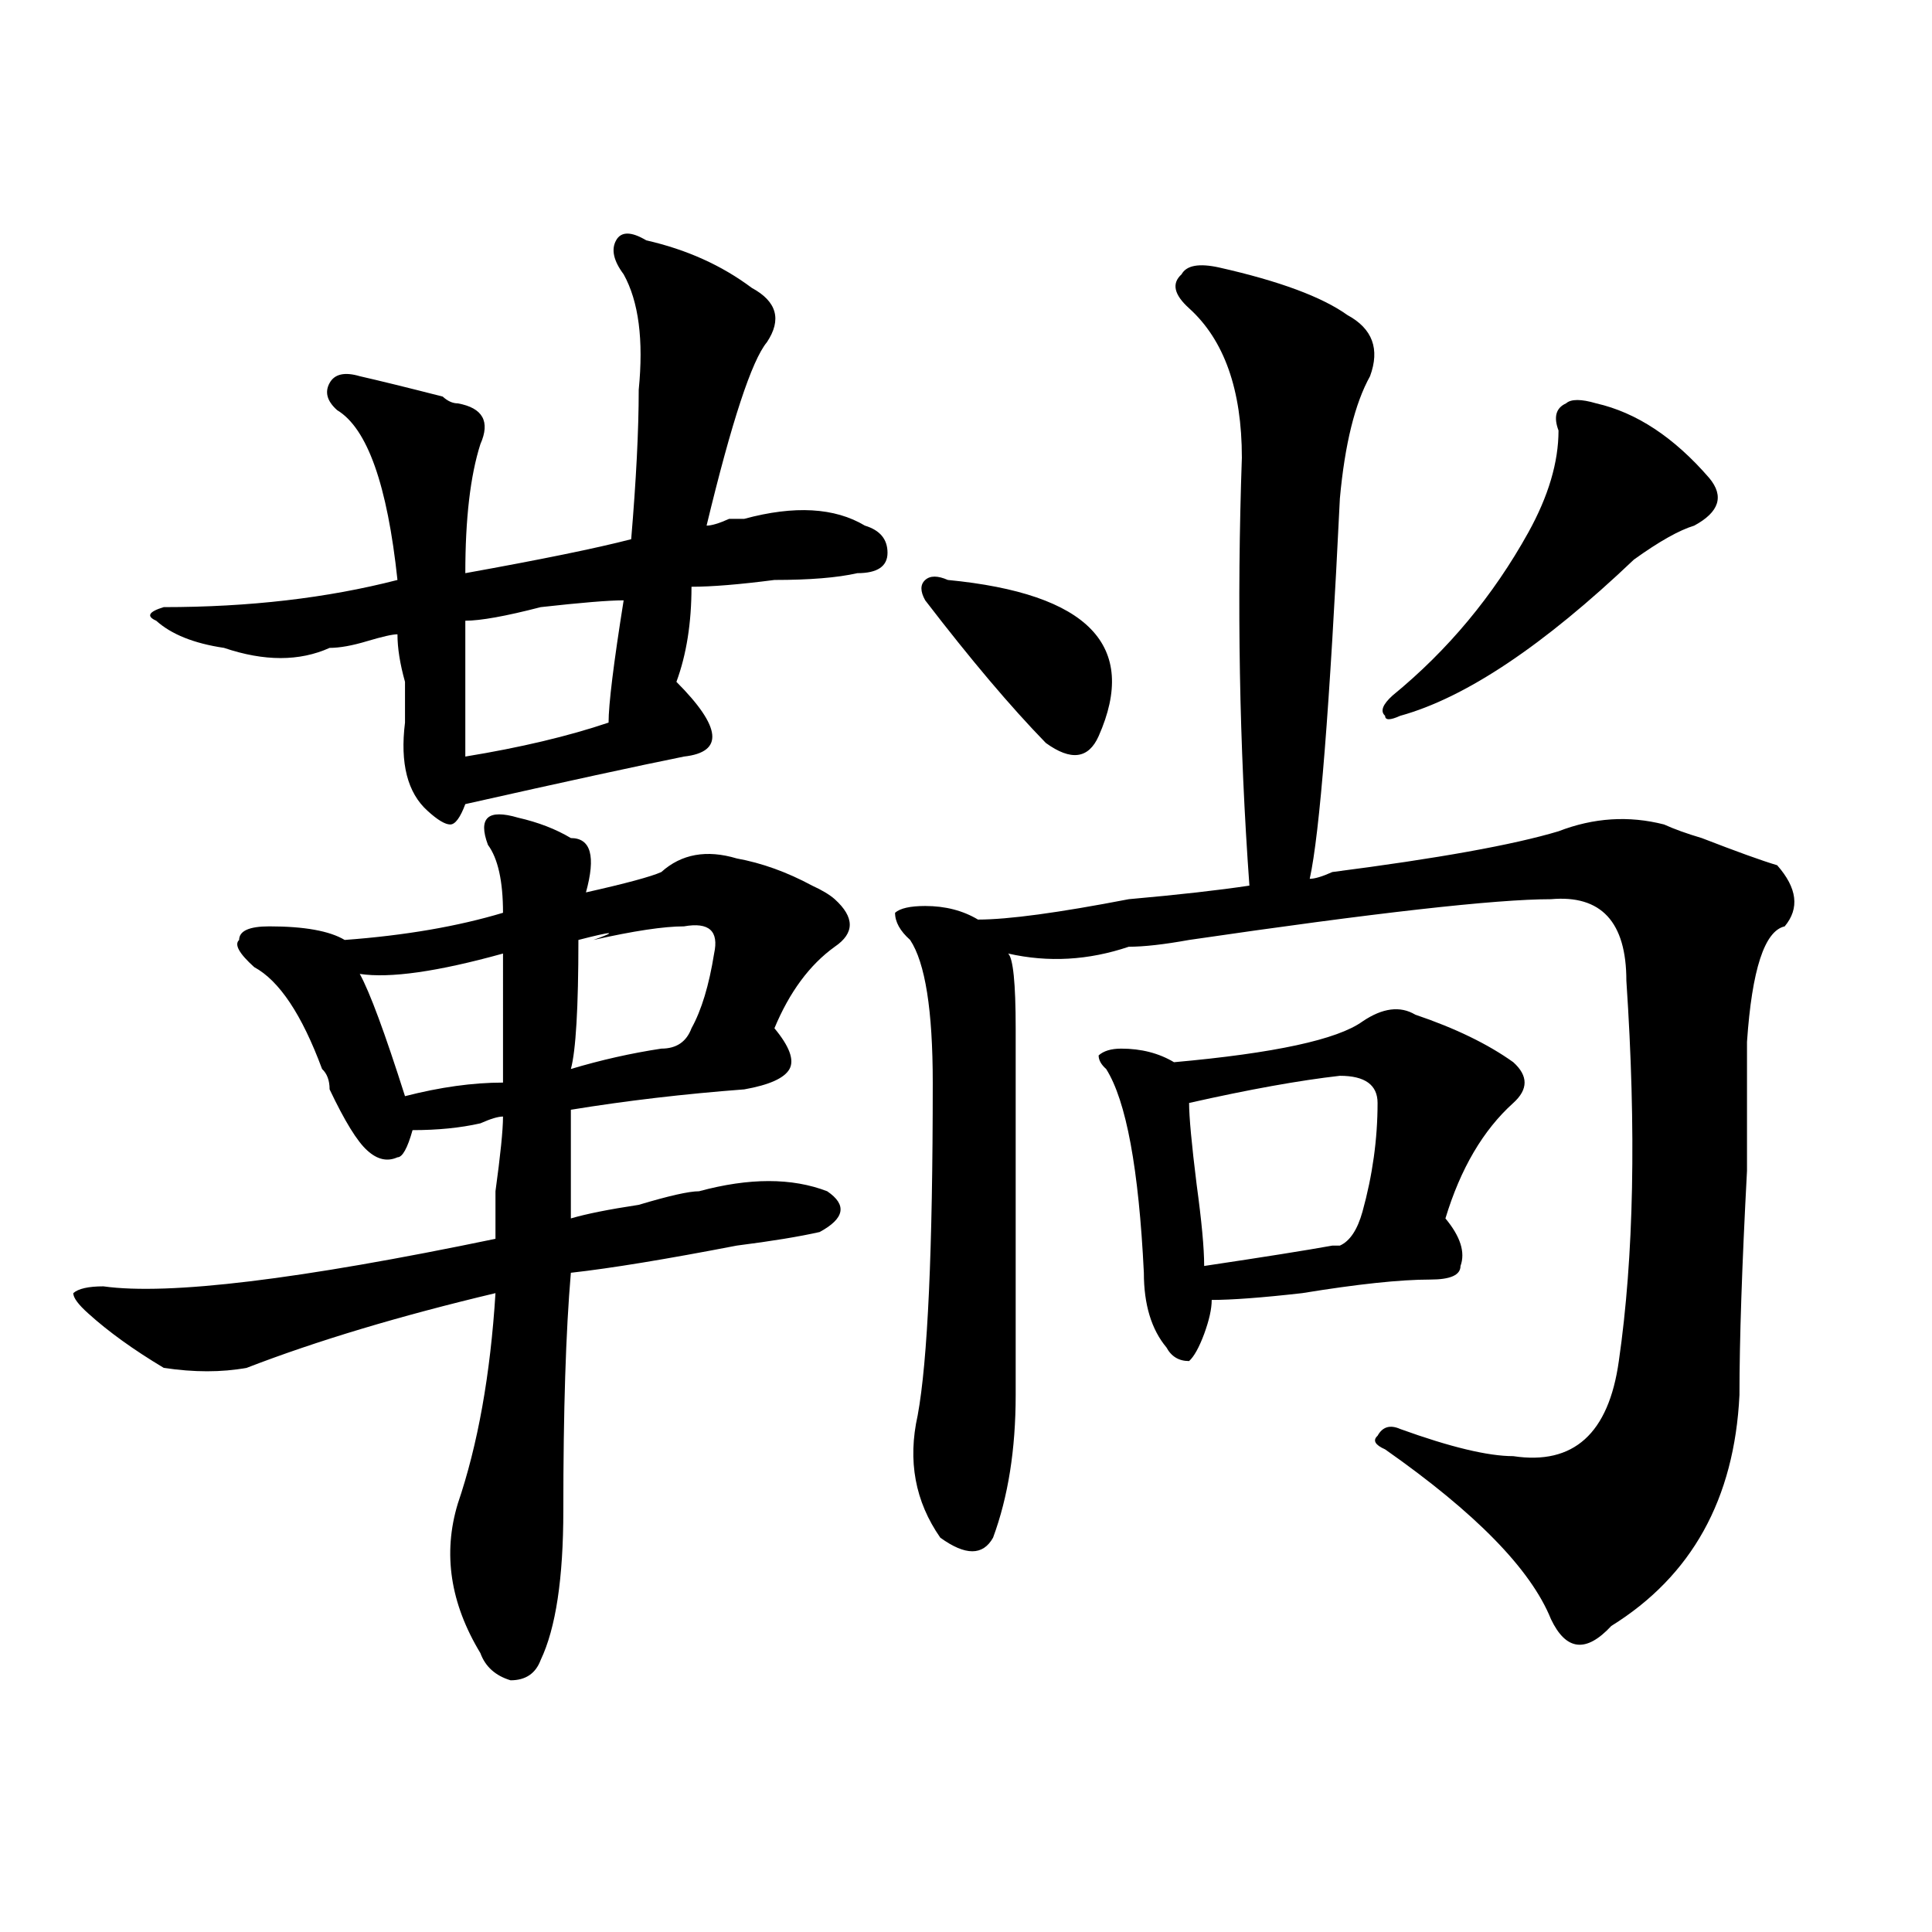 <?xml version="1.0" encoding="utf-8"?>
<!-- Generator: Adobe Illustrator 16.0.0, SVG Export Plug-In . SVG Version: 6.00 Build 0)  -->
<!DOCTYPE svg PUBLIC "-//W3C//DTD SVG 1.1//EN" "http://www.w3.org/Graphics/SVG/1.1/DTD/svg11.dtd">
<svg version="1.1" id="图层_1" xmlns="http://www.w3.org/2000/svg" xmlns:xlink="http://www.w3.org/1999/xlink" x="0px" y="0px"
	 width="1000px" height="1000px" viewBox="0 0 1000 1000" enable-background="new 0 0 1000 1000" xml:space="preserve">
<path d="M127.68,708c-13.048,2.362-27.316,2.362-42.926,0c-15.609-9.339-28.657-18.731-39.023-28.125
	c-5.243-4.669-7.805-8.185-7.805-10.547c2.562-2.308,7.805-3.516,15.609-3.516c33.78,4.724,101.461-3.516,202.922-24.609
	c0-4.669,0-12.854,0-24.609c2.562-18.731,3.902-31.641,3.902-38.672c-2.622,0-6.524,1.208-11.707,3.516
	c-10.427,2.362-22.134,3.516-35.121,3.516c-2.622,9.394-5.243,14.063-7.805,14.063c-5.243,2.362-10.427,1.208-15.609-3.516
	c-5.243-4.669-11.707-15.216-19.512-31.641c0-4.669-1.341-8.185-3.902-10.547c-10.427-28.125-22.134-45.703-35.121-52.734
	c-7.805-7.031-10.427-11.7-7.805-14.063c0-4.669,5.183-7.031,15.609-7.031c18.171,0,31.219,2.362,39.023,7.031
	c31.219-2.308,58.535-7.031,81.949-14.063c0-16.37-2.622-28.125-7.805-35.156c-2.622-7.031-2.622-11.7,0-14.063
	c2.562-2.308,7.805-2.308,15.609,0c10.366,2.362,19.512,5.878,27.316,10.547c10.366,0,12.987,9.394,7.805,28.125
	c20.792-4.669,33.779-8.185,39.023-10.547c10.365-9.339,23.414-11.7,39.023-7.031c12.987,2.362,25.975,7.031,39.023,14.063
	c5.183,2.362,9.085,4.724,11.707,7.031c10.365,9.394,10.365,17.578,0,24.609c-13.049,9.394-23.414,23.456-31.219,42.188
	c7.805,9.394,10.365,16.425,7.805,21.094c-2.622,4.724-10.427,8.239-23.414,10.547c-31.219,2.362-61.157,5.878-89.754,10.547
	c0,23.456,0,42.188,0,56.25c7.805-2.308,19.512-4.669,35.121-7.031c15.609-4.669,25.975-7.031,31.219-7.031
	c25.975-7.031,48.108-7.031,66.34,0c10.365,7.031,9.085,14.063-3.902,21.094c-10.427,2.362-24.756,4.724-42.926,7.031
	c-36.463,7.031-65.06,11.755-85.852,14.063c-2.622,30.487-3.902,71.521-3.902,123.047c0,35.156-3.902,60.919-11.707,77.344
	c-2.622,7.031-7.805,10.547-15.609,10.547c-7.805-2.362-13.048-7.031-15.609-14.063c-15.609-25.818-19.512-51.526-11.707-77.344
	c10.366-30.433,16.89-66.797,19.512-108.984C207.007,681.083,164.081,693.938,127.68,708z M350.113,352.922
	c23.414,23.456,24.694,36.364,3.902,38.672c-23.414,4.724-61.157,12.909-113.168,24.609c-2.622,7.031-5.243,10.547-7.805,10.547
	c-2.622,0-6.524-2.308-11.707-7.031c-10.427-9.339-14.329-24.609-11.707-45.703c0-4.669,0-11.7,0-21.094
	c-2.622-9.339-3.902-17.578-3.902-24.609c-2.622,0-7.805,1.208-15.609,3.516c-7.805,2.362-14.329,3.516-19.512,3.516
	c-15.609,7.031-33.841,7.031-54.633,0c-15.609-2.308-27.316-7.031-35.121-14.063c-5.243-2.308-3.902-4.669,3.902-7.031
	c44.206,0,84.511-4.669,120.973-14.063c-5.243-49.219-15.609-78.497-31.219-87.891c-5.243-4.669-6.524-9.339-3.902-14.063
	c2.562-4.669,7.805-5.823,15.609-3.516c10.366,2.362,24.694,5.878,42.926,10.547c2.562,2.362,5.183,3.516,7.805,3.516
	c12.987,2.362,16.89,9.394,11.707,21.094c-5.243,16.425-7.805,38.672-7.805,66.797c39.023-7.031,67.62-12.854,85.852-17.578
	c2.562-30.433,3.902-56.25,3.902-77.344c2.561-25.763,0-45.703-7.805-59.766c-5.243-7.031-6.524-12.854-3.902-17.578
	c2.562-4.669,7.805-4.669,15.609,0c20.792,4.724,39.023,12.909,54.633,24.609c12.987,7.031,15.609,16.425,7.805,28.125
	c-7.805,9.394-18.231,41.034-31.219,94.922c2.561,0,6.463-1.153,11.707-3.516c2.561,0,5.183,0,7.805,0
	c25.975-7.031,46.828-5.823,62.438,3.516c7.805,2.362,11.707,7.031,11.707,14.063s-5.244,10.547-15.609,10.547
	c-10.427,2.362-24.756,3.516-42.926,3.516c-18.231,2.362-32.561,3.516-42.926,3.516
	C357.918,322.489,355.296,338.859,350.113,352.922z M260.359,493.547c-33.841,9.394-58.535,12.909-74.145,10.547
	c5.183,9.394,12.987,30.487,23.414,63.281c18.171-4.669,35.121-7.031,50.73-7.031C260.359,534.581,260.359,512.333,260.359,493.547z
	 M240.848,321.281c0,23.456,0,46.911,0,70.313c28.597-4.669,53.292-10.547,74.145-17.578c0-9.339,2.562-30.433,7.805-63.281
	c-7.805,0-22.134,1.208-42.926,3.516C261.64,318.974,248.652,321.281,240.848,321.281z M342.309,542.766
	c7.805,0,12.987-3.516,15.609-10.547c5.183-9.339,9.085-22.247,11.707-38.672c2.561-11.7-2.622-16.37-15.609-14.063
	c-10.427,0-26.036,2.362-46.828,7.031c12.987-4.669,10.366-4.669-7.805,0c0,35.156-1.341,57.458-3.902,66.797
	C311.09,548.644,326.699,545.128,342.309,542.766z M631.082,138.469c31.219,7.031,53.291,15.271,66.34,24.609
	c12.987,7.031,16.89,17.578,11.707,31.641c-7.805,14.063-13.049,35.156-15.609,63.281c-5.244,107.831-10.427,173.474-15.609,196.875
	c2.561,0,6.463-1.153,11.707-3.516c54.633-7.031,93.656-14.063,117.07-21.094c18.17-7.031,36.401-8.185,54.633-3.516
	c5.183,2.362,11.707,4.724,19.512,7.031c18.17,7.031,31.219,11.755,39.023,14.063c10.365,11.755,11.707,22.302,3.902,31.641
	c-10.427,2.362-16.951,22.302-19.512,59.766c0,14.063,0,36.364,0,66.797c-2.622,49.219-3.902,87.891-3.902,116.016
	c-2.622,53.942-24.756,93.713-66.34,119.531c-13.049,14.063-23.414,12.854-31.219-3.516c-10.427-25.818-39.023-55.042-85.852-87.891
	c-5.244-2.308-6.524-4.669-3.902-7.031c2.561-4.669,6.463-5.823,11.707-3.516c25.975,9.394,45.486,14.063,58.535,14.063
	c31.219,4.724,49.389-11.7,54.633-49.219c7.805-53.888,9.085-119.531,3.902-196.875c0-30.433-13.049-44.495-39.023-42.188
	c-28.658,0-91.096,7.031-187.313,21.094c-13.049,2.362-23.414,3.516-31.219,3.516c-20.854,7.031-41.646,8.239-62.438,3.516
	c2.561,2.362,3.902,15.271,3.902,38.672c0,60.974,0,124.255,0,189.844c0,28.125-3.902,52.734-11.707,73.828
	c-5.244,9.394-14.329,9.394-27.316,0c-13.049-18.731-16.951-39.825-11.707-63.281c5.183-28.125,7.805-85.528,7.805-172.266
	c0-37.464-3.902-62.073-11.707-73.828c-5.244-4.669-7.805-9.339-7.805-14.063c2.561-2.308,7.805-3.516,15.609-3.516
	c10.365,0,19.512,2.362,27.316,7.031c15.609,0,41.584-3.516,78.047-10.547c25.975-2.308,46.828-4.669,62.438-7.031
	c-5.244-72.62-6.524-146.448-3.902-221.484c0-35.156-9.146-60.919-27.316-77.344c-7.805-7.031-9.146-12.854-3.902-17.578
	C614.131,137.315,620.655,136.161,631.082,138.469z M490.598,300.188c72.803,7.031,98.839,34.003,78.047,80.859
	c-5.244,11.755-14.329,12.909-27.316,3.516c-18.231-18.731-39.023-43.341-62.438-73.828c-2.622-4.669-2.622-8.185,0-10.547
	C481.451,297.88,485.354,297.88,490.598,300.188z M705.227,528.703c10.365-7.031,19.512-8.185,27.316-3.516
	c20.792,7.031,37.682,15.271,50.73,24.609c7.805,7.031,7.805,14.063,0,21.094c-15.609,14.063-27.316,34.003-35.121,59.766
	c7.805,9.394,10.365,17.578,7.805,24.609c0,4.724-5.244,7.031-15.609,7.031c-15.609,0-37.743,2.362-66.34,7.031
	c-20.854,2.362-36.463,3.516-46.828,3.516c0,4.724-1.342,10.547-3.902,17.578c-2.622,7.031-5.244,11.755-7.805,14.063
	c-5.244,0-9.146-2.308-11.707-7.031c-7.805-9.339-11.707-22.247-11.707-38.672c-2.622-53.888-9.146-89.044-19.512-105.469
	c-2.622-2.308-3.902-4.669-3.902-7.031c2.561-2.308,6.463-3.516,11.707-3.516c10.365,0,19.512,2.362,27.316,7.031
	C659.679,545.128,692.178,538.097,705.227,528.703z M693.52,556.828c-20.854,2.362-46.828,7.031-78.047,14.063
	c0,7.031,1.28,21.094,3.902,42.188c2.561,18.786,3.902,32.849,3.902,42.188c31.219-4.669,53.291-8.185,66.34-10.547h3.902
	c5.183-2.308,9.085-8.185,11.707-17.578c5.183-18.731,7.805-37.464,7.805-56.25C713.031,561.552,706.507,556.828,693.52,556.828z
	 M826.199,208.781c20.792,4.724,40.304,17.578,58.535,38.672c7.805,9.394,5.183,17.578-7.805,24.609
	c-7.805,2.362-18.231,8.239-31.219,17.578c-46.828,44.55-87.193,71.521-120.973,80.859c-5.244,2.362-7.805,2.362-7.805,0
	c-2.622-2.308-1.342-5.823,3.902-10.547c28.597-23.401,52.011-51.526,70.242-84.375c10.365-18.731,15.609-36.31,15.609-52.734
	c-2.622-7.031-1.342-11.7,3.902-14.063C813.15,206.474,818.395,206.474,826.199,208.781z"/>
</svg>

